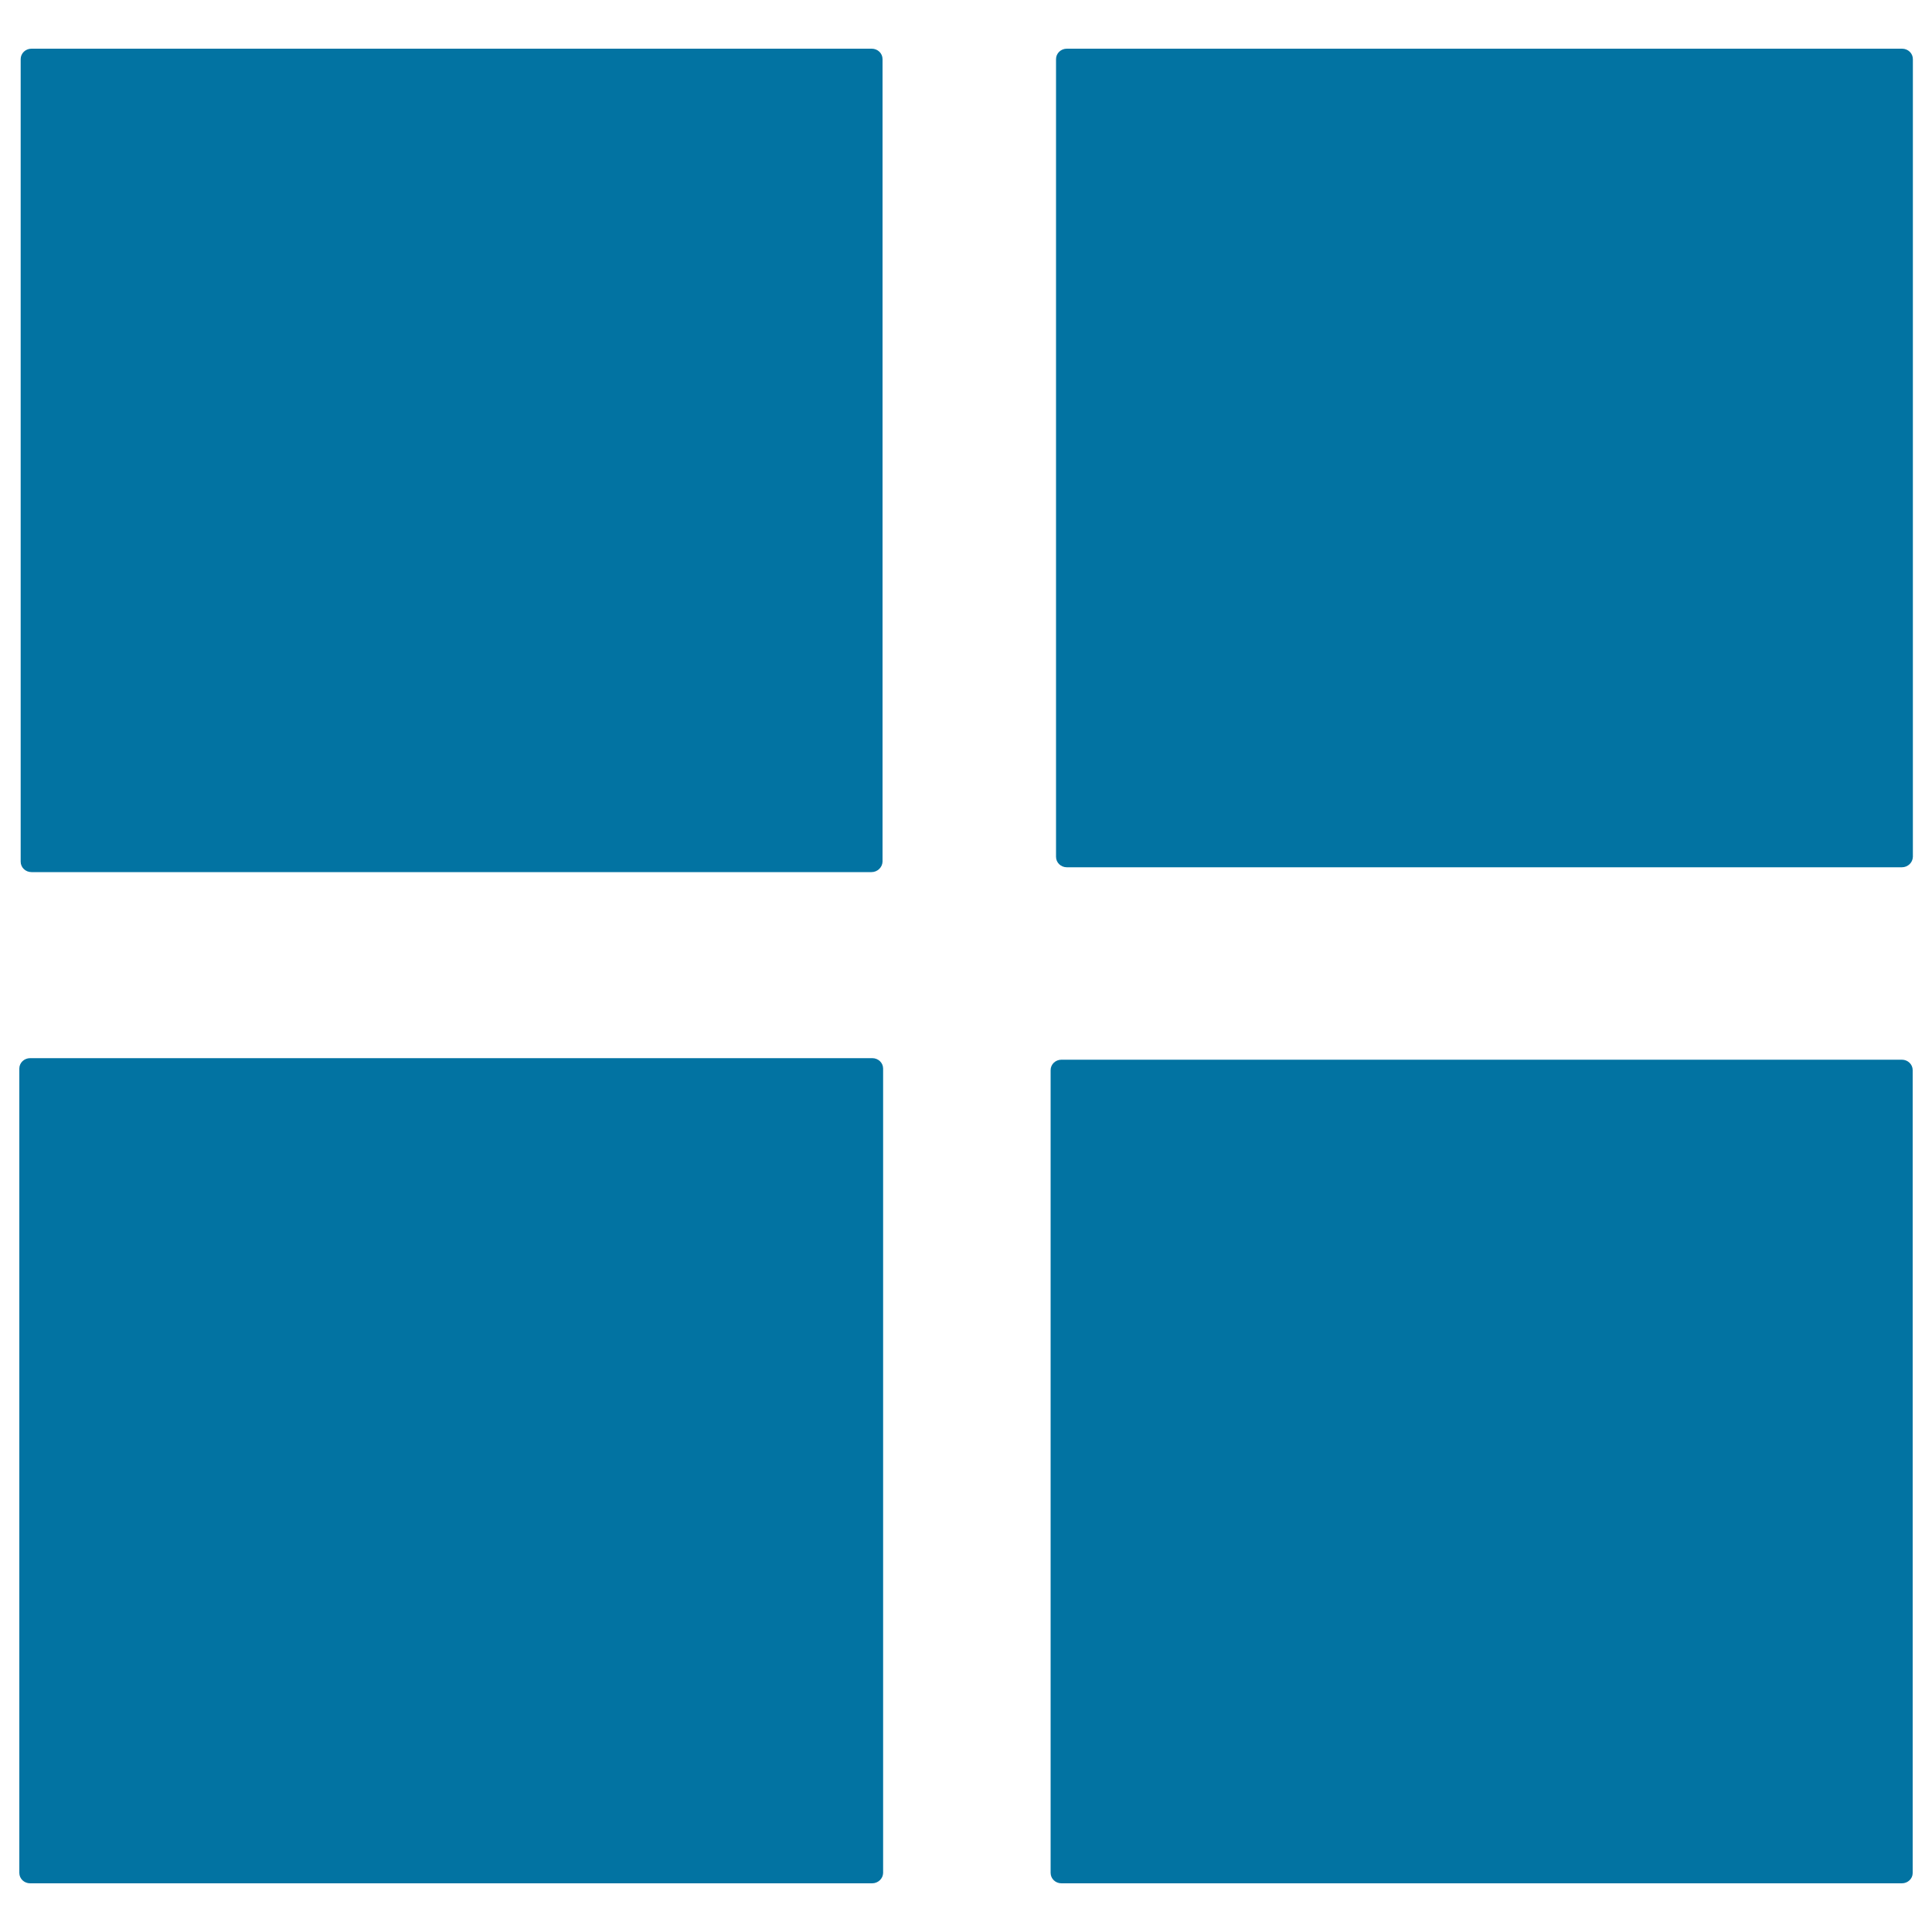 <svg xmlns="http://www.w3.org/2000/svg" viewBox="0 0 1000 1000" style="fill:#0273a2">
<title>Application SVG icon</title>
<path d="M451.1,451.4H16.3c-3.1,0-5.6-2.4-5.6-5.4V30.6c0-3,2.5-5.4,5.6-5.4h434.9c3.1,0,5.6,2.4,5.6,5.4V446C456.7,448.9,454.2,451.4,451.1,451.4z"/><path d="M984.4,448.9H552.2c-3.1,0-5.6-2.4-5.6-5.4V30.6c0-3,2.5-5.4,5.6-5.4h432.3c3.1,0,5.6,2.4,5.6,5.4v412.9C990,446.5,987.5,448.9,984.4,448.9z"/><path d="M451.4,974.8H15.6c-3.1,0-5.6-2.4-5.6-5.4V553.1c0-3,2.5-5.4,5.6-5.4h435.9c3.1,0,5.6,2.4,5.6,5.4v416.4C457,972.4,454.5,974.8,451.4,974.8z"/><path d="M984.4,974.8h-435c-3.1,0-5.6-2.4-5.6-5.4V553.9c0-3,2.5-5.4,5.6-5.4h435c3.1,0,5.6,2.4,5.6,5.4v415.6C990,972.4,987.5,974.8,984.4,974.8z"/>
</svg>